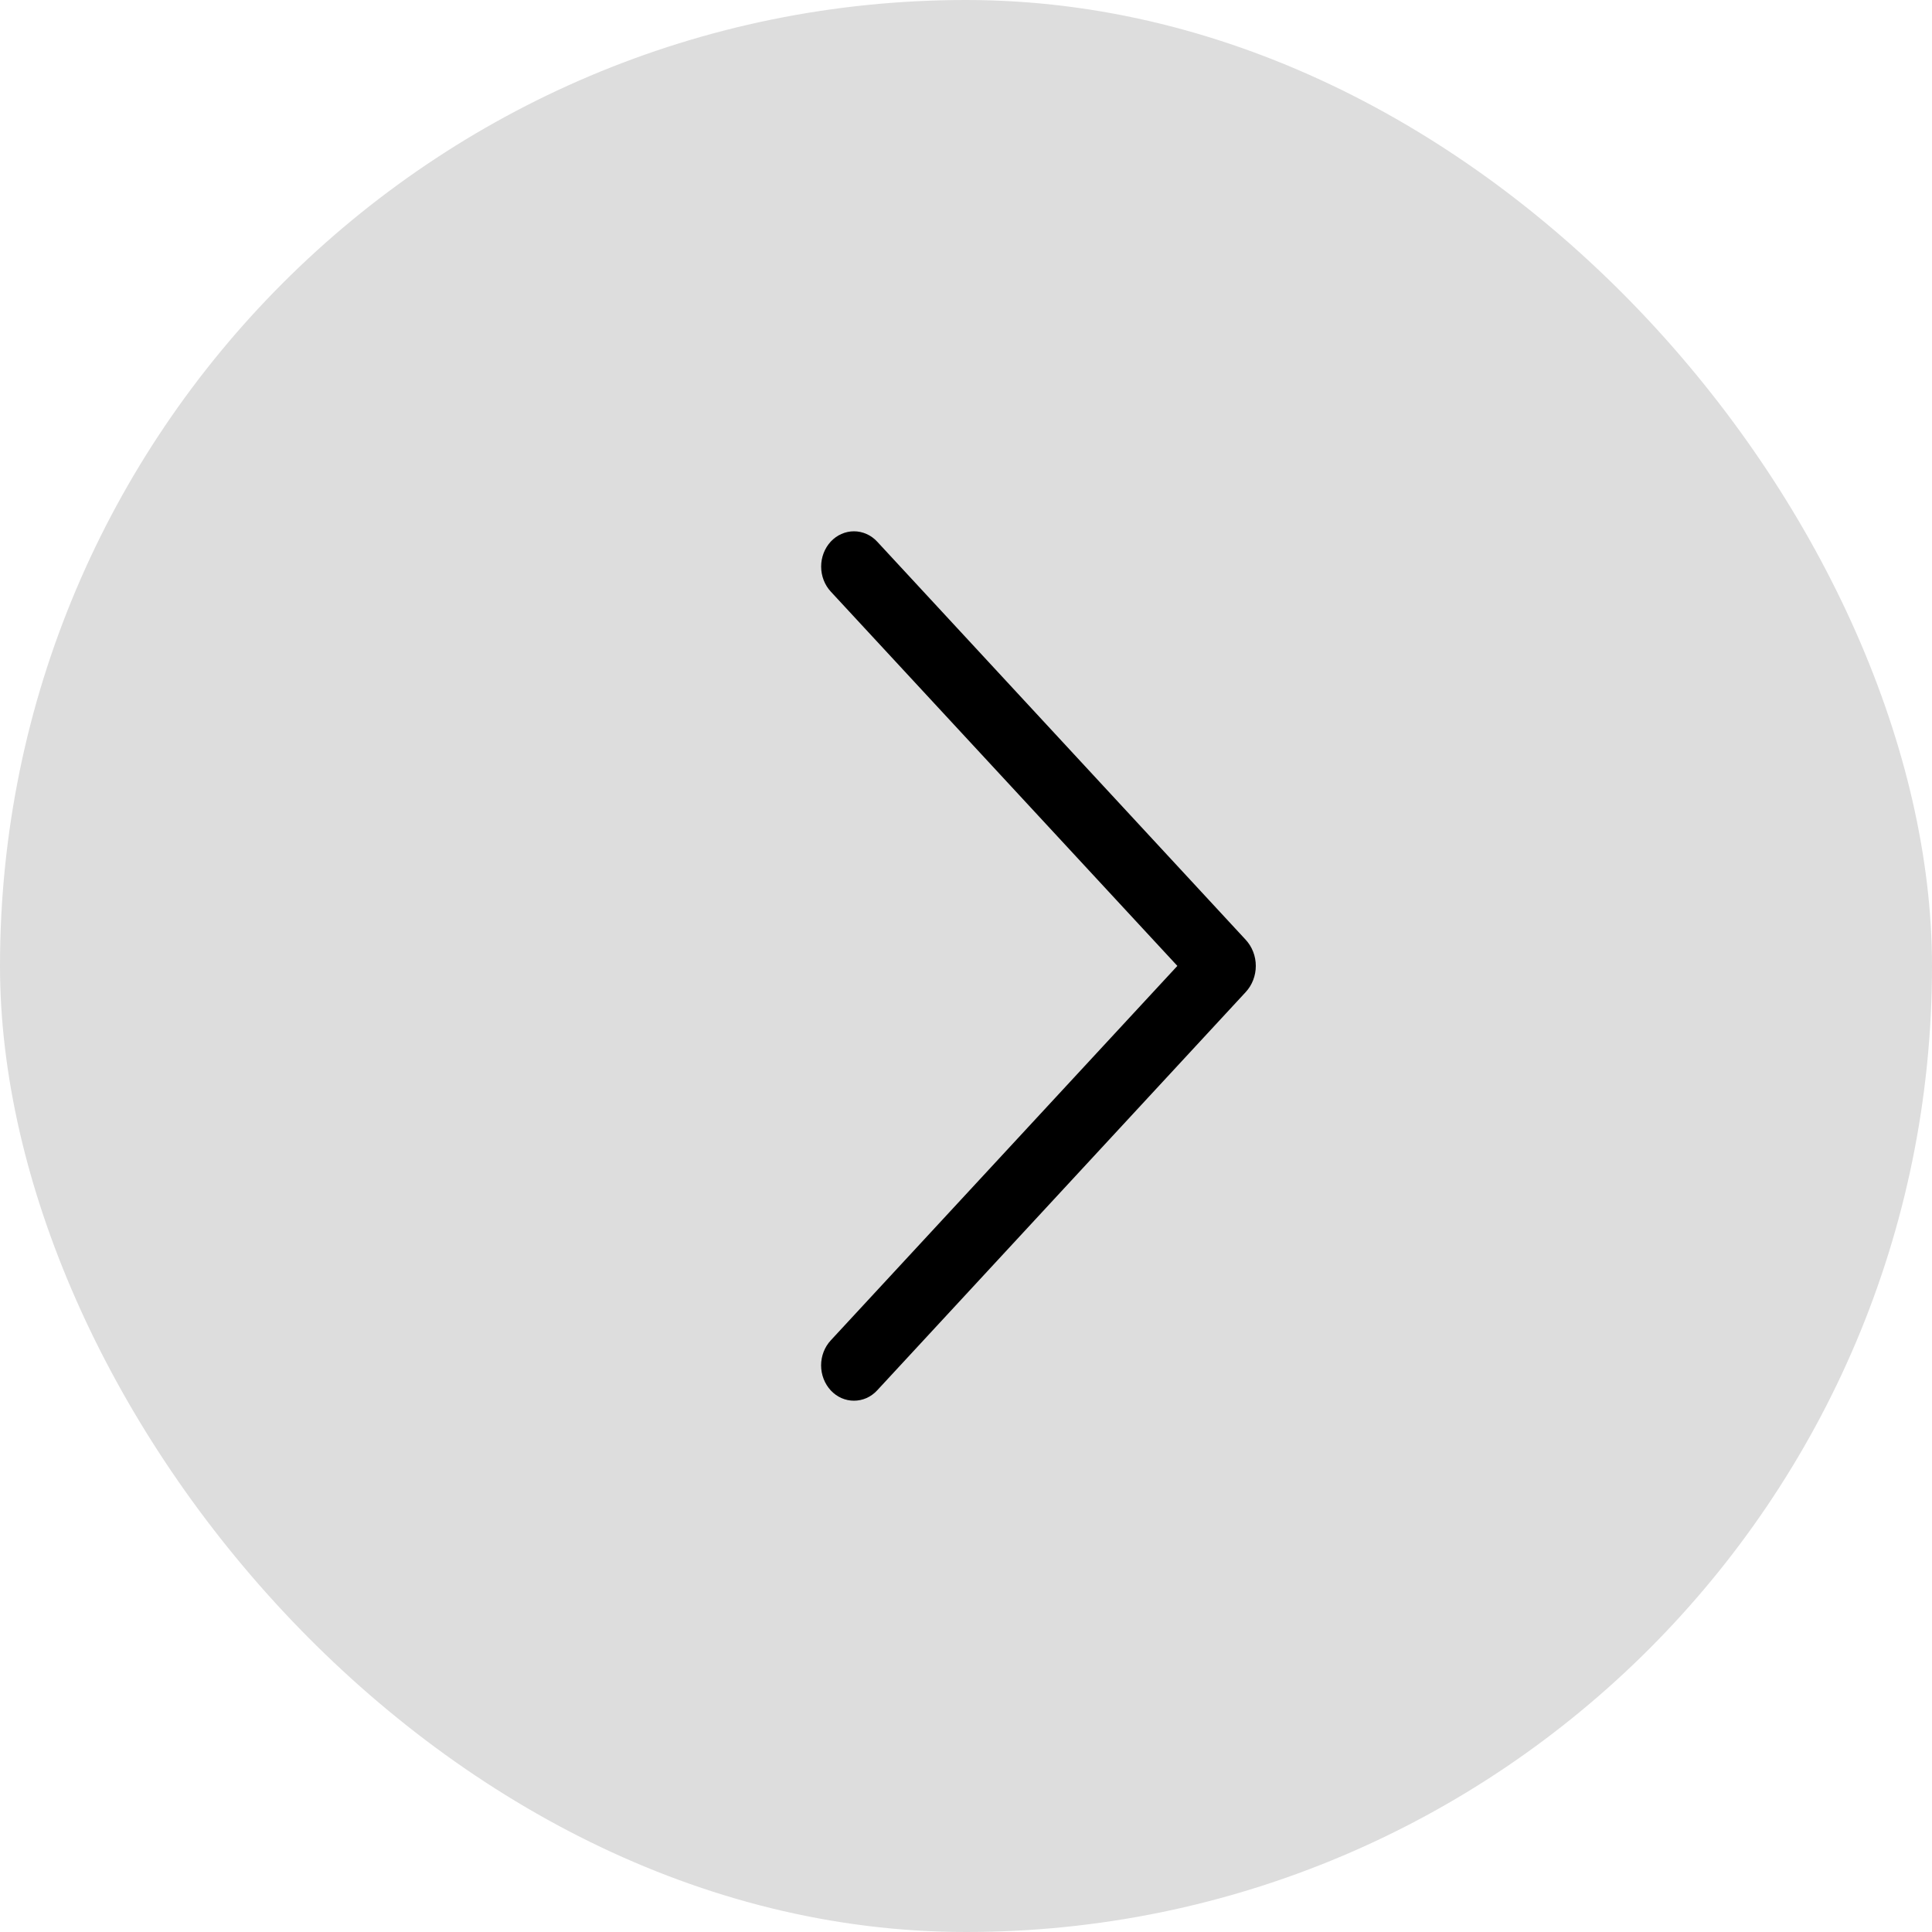 <?xml version="1.0" encoding="UTF-8"?> <svg xmlns="http://www.w3.org/2000/svg" width="40" height="40" viewBox="0 0 40 40" fill="none"> <rect width="40" height="40" rx="20" fill="#DDDDDD"></rect> <path d="M18.16 11.213L25.791 19.457C25.925 19.602 26 19.796 26 19.998C26 20.201 25.925 20.395 25.791 20.54L18.16 28.787C18.098 28.854 18.023 28.908 17.941 28.945C17.858 28.981 17.77 29 17.68 29C17.591 29 17.502 28.981 17.42 28.945C17.337 28.908 17.263 28.854 17.2 28.787C17.072 28.648 17 28.462 17 28.269C17 28.075 17.072 27.889 17.2 27.751L24.376 19.998L17.2 12.248C17.072 12.109 17.001 11.924 17.001 11.73C17.001 11.537 17.072 11.352 17.2 11.213C17.263 11.146 17.337 11.092 17.42 11.056C17.502 11.019 17.591 11 17.68 11C17.77 11 17.858 11.019 17.941 11.056C18.023 11.092 18.098 11.146 18.16 11.213Z" fill="black"></path> </svg> 
